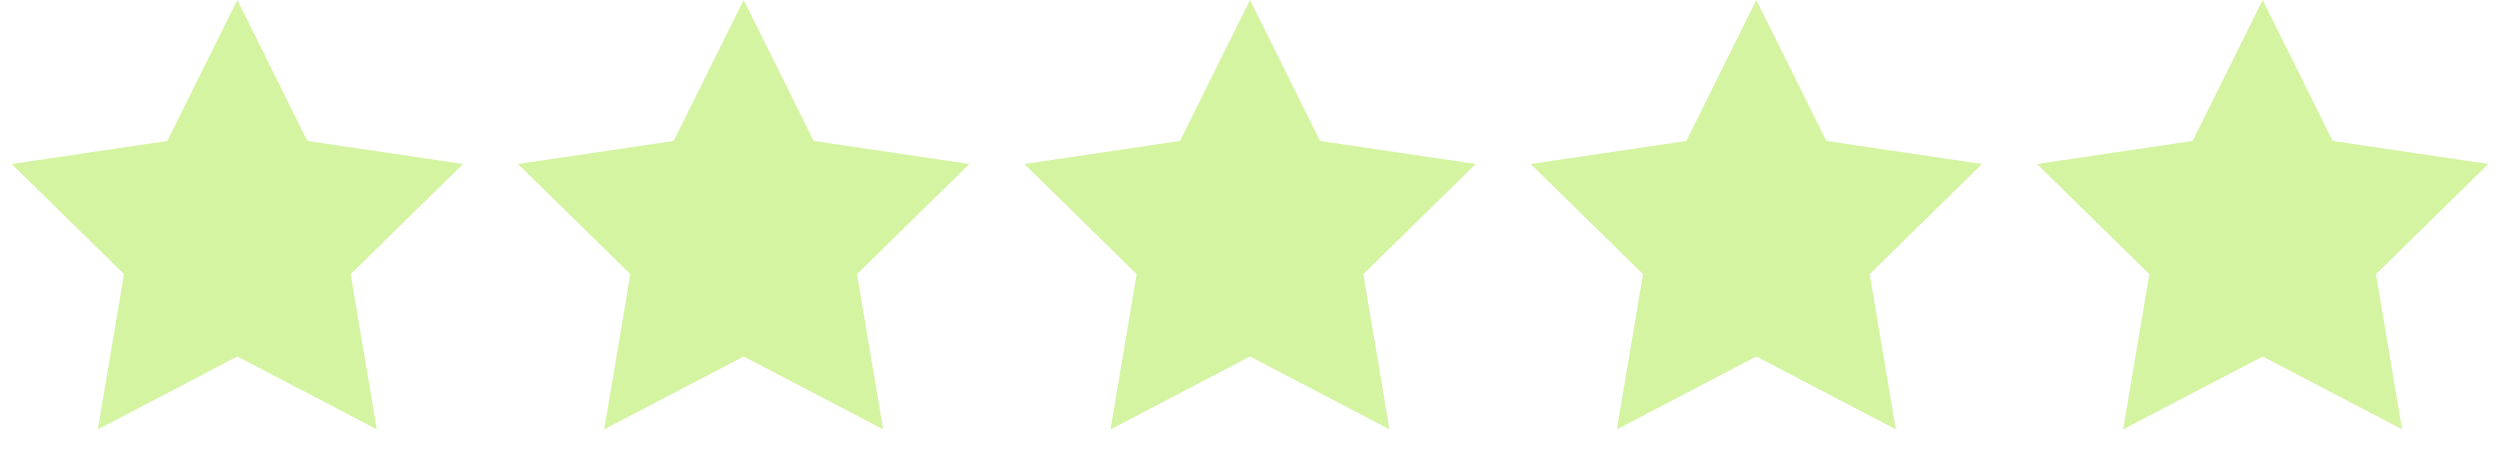 <?xml version="1.0" encoding="UTF-8"?> <svg xmlns="http://www.w3.org/2000/svg" width="79" height="15" viewBox="0 0 79 15" fill="none"><path d="M7.5 0L9.713 4.454L14.633 5.182L11.081 8.663L11.908 13.568L7.5 11.265L3.092 13.568L3.919 8.663L0.367 5.182L5.287 4.454L7.5 0Z" fill="#D4F4A2"></path><path d="M23.5 0L25.713 4.454L30.633 5.182L27.081 8.663L27.908 13.568L23.5 11.265L19.092 13.568L19.919 8.663L16.367 5.182L21.287 4.454L23.5 0Z" fill="#D4F4A2"></path><path d="M39.5 0L41.713 4.454L46.633 5.182L43.081 8.663L43.908 13.568L39.5 11.265L35.092 13.568L35.919 8.663L32.367 5.182L37.287 4.454L39.5 0Z" fill="#D4F4A2"></path><path d="M55.5 0L57.713 4.454L62.633 5.182L59.081 8.663L59.908 13.568L55.5 11.265L51.092 13.568L51.919 8.663L48.367 5.182L53.287 4.454L55.5 0Z" fill="#D4F4A2"></path><path d="M71.5 0L73.713 4.454L78.633 5.182L75.081 8.663L75.908 13.568L71.5 11.265L67.092 13.568L67.919 8.663L64.367 5.182L69.287 4.454L71.5 0Z" fill="#D4F4A2"></path></svg> 